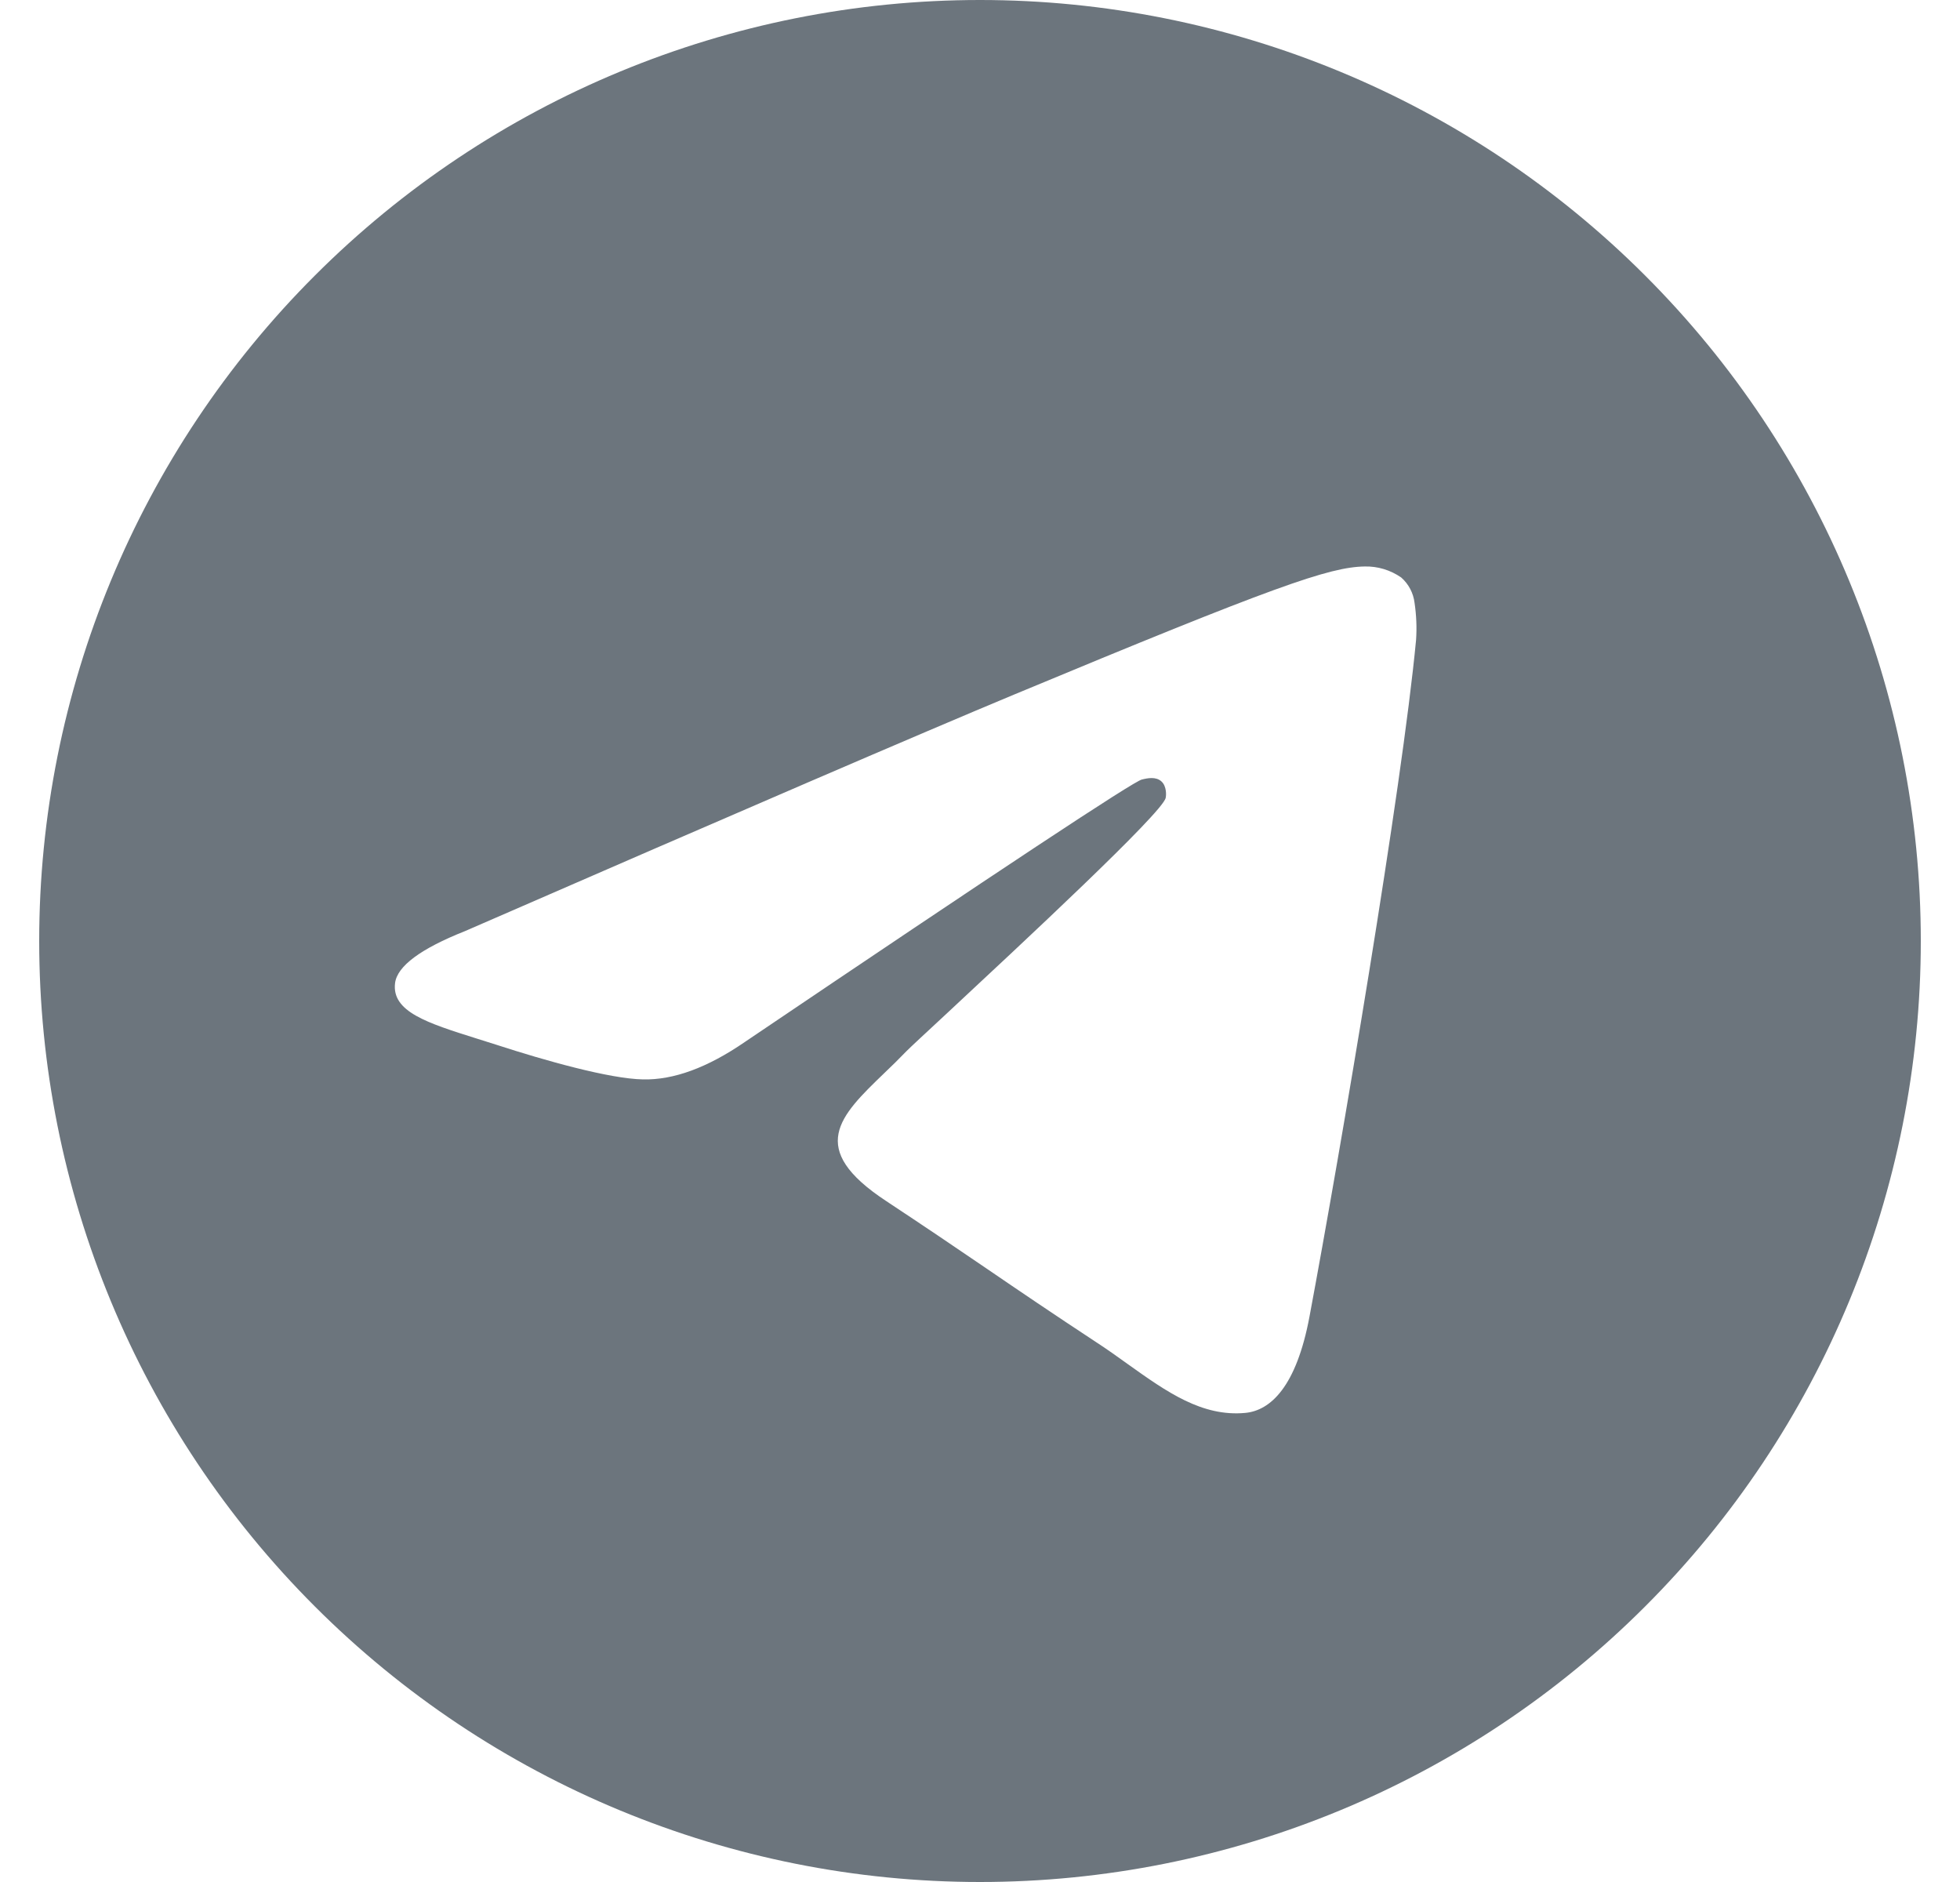 <svg width="25" height="24" viewBox="0 0 25 24" fill="none" xmlns="http://www.w3.org/2000/svg">
<g clip-path="url(#clip0_648_6308)">
<path d="M24.5 12C24.5 15.183 23.236 18.235 20.985 20.485C18.735 22.736 15.683 24 12.5 24C9.317 24 6.265 22.736 4.015 20.485C1.764 18.235 0.5 15.183 0.5 12C0.5 8.817 1.764 5.765 4.015 3.515C6.265 1.264 9.317 0 12.5 0C15.683 0 18.735 1.264 20.985 3.515C23.236 5.765 24.5 8.817 24.5 12V12ZM12.931 8.859C11.764 9.345 9.43 10.35 5.931 11.874C5.364 12.099 5.066 12.321 5.039 12.537C4.994 12.902 5.452 13.046 6.074 13.242L6.337 13.325C6.949 13.524 7.774 13.757 8.201 13.765C8.591 13.774 9.024 13.616 9.503 13.286C12.771 11.079 14.459 9.964 14.564 9.941C14.639 9.922 14.744 9.902 14.813 9.964C14.883 10.026 14.876 10.145 14.868 10.176C14.823 10.37 13.028 12.037 12.1 12.902C11.81 13.171 11.604 13.362 11.562 13.405C11.47 13.5 11.376 13.593 11.28 13.684C10.71 14.233 10.284 14.645 11.303 15.316C11.793 15.64 12.187 15.906 12.578 16.173C13.004 16.464 13.43 16.753 13.982 17.116C14.121 17.206 14.257 17.304 14.387 17.397C14.883 17.751 15.332 18.069 15.883 18.018C16.203 17.988 16.535 17.688 16.703 16.788C17.101 14.662 17.882 10.059 18.062 8.162C18.073 8.004 18.066 7.845 18.043 7.689C18.028 7.563 17.967 7.447 17.872 7.364C17.735 7.269 17.572 7.22 17.407 7.224C16.956 7.231 16.262 7.473 12.931 8.859V8.859Z" fill="#6C757D"/>
</g>
<defs>
<clipPath id="clip0_648_6308">
<rect width="24" height="24" fill="white" transform="translate(0.5)"/>
</clipPath>
</defs>
</svg>
